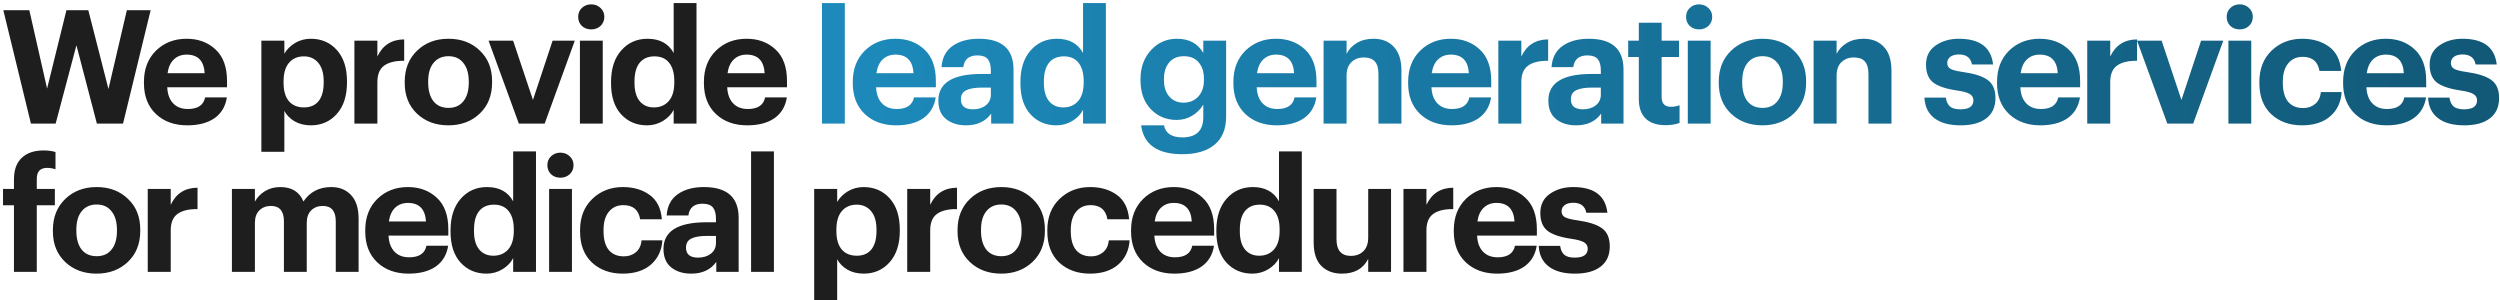 <?xml version="1.0" encoding="UTF-8"?> <svg xmlns="http://www.w3.org/2000/svg" width="708" height="85" viewBox="0 0 708 85" fill="none"><path d="M8.756 35L0.943 2.894H8.307L13.336 25.076L18.815 2.894H25.012L30.714 25.211L35.923 2.894H42.659L34.846 35H27.436L21.644 12.818L15.761 35H8.756ZM53.022 35.494C49.4 35.494 46.451 34.431 44.176 32.306C41.901 30.15 40.763 27.232 40.763 23.549V23.19C40.763 19.538 41.901 16.589 44.176 14.344C46.481 12.099 49.37 10.976 52.842 10.976C56.135 10.976 58.859 11.979 61.015 13.985C63.2 15.991 64.293 18.969 64.293 22.921V24.717H47.364C47.454 26.663 48.008 28.175 49.025 29.252C50.043 30.33 51.435 30.869 53.201 30.869C56.015 30.869 57.647 29.776 58.096 27.591H64.248C63.858 30.135 62.691 32.096 60.745 33.473C58.799 34.82 56.225 35.494 53.022 35.494ZM47.454 20.721H57.961C57.752 17.218 56.045 15.467 52.842 15.467C51.375 15.467 50.163 15.931 49.205 16.859C48.277 17.757 47.693 19.044 47.454 20.721ZM74.019 42.993V11.515H80.53V15.197C81.218 14 82.221 12.997 83.538 12.189C84.885 11.38 86.382 10.976 88.028 10.976C91.022 10.976 93.477 12.039 95.393 14.165C97.309 16.29 98.267 19.239 98.267 23.011V23.37C98.267 27.142 97.309 30.105 95.393 32.261C93.477 34.416 91.022 35.494 88.028 35.494C86.292 35.494 84.766 35.12 83.448 34.371C82.131 33.593 81.158 32.605 80.53 31.408V42.993H74.019ZM86.098 30.42C87.894 30.42 89.271 29.821 90.229 28.624C91.187 27.426 91.666 25.69 91.666 23.415V23.056C91.666 20.75 91.157 18.999 90.139 17.802C89.121 16.574 87.759 15.961 86.053 15.961C84.287 15.961 82.88 16.574 81.832 17.802C80.814 18.999 80.305 20.75 80.305 23.056V23.415C80.305 25.72 80.814 27.471 81.832 28.669C82.85 29.836 84.272 30.42 86.098 30.42ZM100.364 35V11.515H106.876V16.006C108.372 12.803 110.902 11.186 114.464 11.156V17.218C111.95 17.188 110.049 17.652 108.762 18.61C107.504 19.538 106.876 21.08 106.876 23.235V35H100.364ZM122.745 28.669C123.763 29.926 125.185 30.555 127.011 30.555C128.837 30.555 130.244 29.926 131.232 28.669C132.25 27.411 132.759 25.66 132.759 23.415V23.101C132.759 20.855 132.25 19.104 131.232 17.847C130.244 16.559 128.837 15.916 127.011 15.916C125.215 15.916 123.808 16.544 122.79 17.802C121.772 19.029 121.263 20.765 121.263 23.011V23.37C121.263 25.615 121.757 27.381 122.745 28.669ZM126.966 35.494C123.404 35.494 120.455 34.401 118.12 32.216C115.785 30.001 114.618 27.097 114.618 23.505V23.145C114.618 19.523 115.785 16.589 118.12 14.344C120.455 12.099 123.419 10.976 127.011 10.976C130.603 10.976 133.552 12.084 135.857 14.299C138.192 16.485 139.36 19.388 139.36 23.011V23.37C139.36 27.022 138.192 29.956 135.857 32.171C133.522 34.386 130.559 35.494 126.966 35.494ZM146.934 35L138.357 11.515H145.318L150.931 28.309L156.499 11.515H162.785L154.253 35H146.934ZM164.234 35V11.515H170.7V35H164.234ZM170.072 7.339C169.353 7.998 168.47 8.327 167.422 8.327C166.374 8.327 165.491 7.998 164.773 7.339C164.084 6.651 163.74 5.797 163.74 4.78C163.74 3.762 164.084 2.924 164.773 2.265C165.491 1.577 166.374 1.232 167.422 1.232C168.47 1.232 169.353 1.577 170.072 2.265C170.79 2.924 171.149 3.762 171.149 4.78C171.149 5.797 170.79 6.651 170.072 7.339ZM183.24 35.494C180.276 35.494 177.836 34.461 175.92 32.396C174.004 30.3 173.046 27.366 173.046 23.594V23.235C173.046 19.463 174.004 16.485 175.92 14.299C177.866 12.084 180.351 10.976 183.374 10.976C186.847 10.976 189.317 12.323 190.783 15.018V0.873H197.25V35H190.783V31.093C190.155 32.351 189.152 33.398 187.775 34.237C186.398 35.075 184.886 35.494 183.24 35.494ZM185.17 30.42C186.937 30.42 188.344 29.821 189.391 28.624C190.439 27.426 190.963 25.675 190.963 23.37V23.011C190.963 20.706 190.469 18.954 189.481 17.757C188.523 16.559 187.146 15.961 185.35 15.961C183.524 15.961 182.117 16.574 181.129 17.802C180.171 18.999 179.692 20.765 179.692 23.101V23.46C179.692 25.735 180.186 27.471 181.174 28.669C182.162 29.836 183.494 30.42 185.17 30.42ZM211.606 35.494C207.984 35.494 205.035 34.431 202.76 32.306C200.485 30.15 199.348 27.232 199.348 23.549V23.19C199.348 19.538 200.485 16.589 202.76 14.344C205.065 12.099 207.954 10.976 211.427 10.976C214.72 10.976 217.444 11.979 219.599 13.985C221.785 15.991 222.877 18.969 222.877 22.921V24.717H205.948C206.038 26.663 206.592 28.175 207.61 29.252C208.628 30.33 210.02 30.869 211.786 30.869C214.6 30.869 216.231 29.776 216.68 27.591H222.832C222.443 30.135 221.276 32.096 219.33 33.473C217.384 34.82 214.809 35.494 211.606 35.494ZM206.038 20.721H216.546C216.336 17.218 214.63 15.467 211.427 15.467C209.96 15.467 208.747 15.931 207.789 16.859C206.861 17.757 206.278 19.044 206.038 20.721ZM3.952 77V58.14H0.853V53.515H3.952V50.821C3.952 48.127 4.685 46.091 6.152 44.714C7.619 43.307 9.684 42.604 12.349 42.604C13.606 42.604 14.729 42.753 15.716 43.053V47.947C14.968 47.678 14.175 47.543 13.336 47.543C11.391 47.543 10.418 48.576 10.418 50.641V53.515H15.537V58.14H10.418V77H3.952ZM23.106 70.668C24.124 71.926 25.546 72.555 27.372 72.555C29.198 72.555 30.605 71.926 31.593 70.668C32.611 69.411 33.12 67.66 33.12 65.415V65.1C33.12 62.855 32.611 61.104 31.593 59.847C30.605 58.559 29.198 57.916 27.372 57.916C25.576 57.916 24.169 58.544 23.151 59.802C22.133 61.029 21.624 62.766 21.624 65.011V65.37C21.624 67.615 22.118 69.381 23.106 70.668ZM27.327 77.494C23.765 77.494 20.816 76.401 18.481 74.216C16.146 72.001 14.978 69.097 14.978 65.505V65.145C14.978 61.523 16.146 58.589 18.481 56.344C20.816 54.099 23.779 52.976 27.372 52.976C30.964 52.976 33.913 54.084 36.218 56.299C38.553 58.485 39.72 61.388 39.72 65.011V65.37C39.72 69.022 38.553 71.956 36.218 74.171C33.883 76.386 30.919 77.494 27.327 77.494ZM41.84 77V53.515H48.351V58.006C49.848 54.803 52.378 53.186 55.94 53.156V59.218C53.425 59.188 51.525 59.652 50.237 60.61C48.98 61.538 48.351 63.08 48.351 65.235V77H41.84ZM65.678 77V53.515H72.189V57.108C72.818 55.91 73.761 54.922 75.018 54.144C76.275 53.366 77.727 52.976 79.374 52.976C82.637 52.976 84.822 54.339 85.93 57.063C87.756 54.339 90.39 52.976 93.833 52.976C96.138 52.976 97.994 53.725 99.401 55.222C100.838 56.718 101.556 58.964 101.556 61.957V77H95.09V62.676C95.09 59.772 93.863 58.32 91.408 58.32C90.091 58.32 88.998 58.739 88.13 59.577C87.292 60.416 86.873 61.598 86.873 63.125V77H80.406V62.676C80.406 59.772 79.179 58.32 76.724 58.32C75.407 58.32 74.314 58.739 73.446 59.577C72.608 60.416 72.189 61.598 72.189 63.125V77H65.678ZM115.694 77.494C112.072 77.494 109.123 76.431 106.848 74.306C104.573 72.15 103.436 69.232 103.436 65.549V65.19C103.436 61.538 104.573 58.589 106.848 56.344C109.153 54.099 112.042 52.976 115.515 52.976C118.808 52.976 121.532 53.979 123.687 55.985C125.873 57.991 126.965 60.969 126.965 64.921V66.717H110.036C110.126 68.663 110.68 70.175 111.698 71.252C112.716 72.33 114.108 72.869 115.874 72.869C118.688 72.869 120.319 71.776 120.768 69.591H126.92C126.531 72.135 125.364 74.096 123.418 75.473C121.472 76.82 118.897 77.494 115.694 77.494ZM110.126 62.721H120.634C120.424 59.218 118.718 57.467 115.515 57.467C114.048 57.467 112.835 57.931 111.877 58.859C110.949 59.757 110.366 61.044 110.126 62.721ZM137.783 77.494C134.82 77.494 132.38 76.461 130.464 74.396C128.548 72.3 127.59 69.366 127.59 65.594V65.235C127.59 61.463 128.548 58.485 130.464 56.299C132.41 54.084 134.894 52.976 137.918 52.976C141.39 52.976 143.86 54.324 145.327 57.018V42.873H151.793V77H145.327V73.093C144.698 74.351 143.696 75.398 142.318 76.237C140.941 77.075 139.43 77.494 137.783 77.494ZM139.714 72.42C141.48 72.42 142.887 71.821 143.935 70.624C144.983 69.426 145.507 67.675 145.507 65.37V65.011C145.507 62.706 145.013 60.954 144.025 59.757C143.067 58.559 141.69 57.961 139.894 57.961C138.068 57.961 136.661 58.574 135.673 59.802C134.715 60.999 134.236 62.766 134.236 65.1V65.46C134.236 67.735 134.73 69.471 135.718 70.668C136.705 71.836 138.038 72.42 139.714 72.42ZM155.508 77V53.515H161.974V77H155.508ZM161.345 49.339C160.627 49.998 159.744 50.327 158.696 50.327C157.648 50.327 156.765 49.998 156.046 49.339C155.358 48.651 155.014 47.797 155.014 46.78C155.014 45.762 155.358 44.924 156.046 44.265C156.765 43.577 157.648 43.232 158.696 43.232C159.744 43.232 160.627 43.577 161.345 44.265C162.064 44.924 162.423 45.762 162.423 46.78C162.423 47.797 162.064 48.651 161.345 49.339ZM176.354 77.494C172.822 77.494 169.918 76.446 167.643 74.351C165.398 72.225 164.275 69.291 164.275 65.549V65.19C164.275 61.508 165.428 58.559 167.733 56.344C170.068 54.099 172.957 52.976 176.399 52.976C179.393 52.976 181.907 53.71 183.943 55.177C186.009 56.644 187.176 58.949 187.446 62.092H181.294C180.845 59.428 179.258 58.095 176.534 58.095C174.828 58.095 173.465 58.709 172.448 59.937C171.43 61.164 170.921 62.885 170.921 65.1V65.46C170.921 67.795 171.415 69.576 172.403 70.803C173.421 72.001 174.842 72.599 176.669 72.599C178.016 72.599 179.153 72.21 180.081 71.432C181.009 70.654 181.548 69.531 181.698 68.064H187.58C187.401 70.908 186.323 73.198 184.347 74.934C182.371 76.641 179.707 77.494 176.354 77.494ZM195.758 77.494C193.453 77.494 191.567 76.91 190.1 75.743C188.634 74.575 187.9 72.824 187.9 70.489C187.9 65.46 191.971 62.945 200.114 62.945H202.763V62.002C202.763 60.535 202.479 59.458 201.91 58.769C201.341 58.05 200.354 57.691 198.947 57.691C196.582 57.691 195.249 58.799 194.95 61.014H188.798C188.978 58.35 190.026 56.344 191.942 54.997C193.857 53.65 196.327 52.976 199.351 52.976C205.907 52.976 209.185 55.88 209.185 61.688V77H202.853V74.171C201.267 76.386 198.902 77.494 195.758 77.494ZM197.689 72.959C199.156 72.959 200.368 72.584 201.326 71.836C202.284 71.088 202.763 70.07 202.763 68.783V66.807H200.249C198.273 66.807 196.776 67.061 195.758 67.57C194.77 68.079 194.277 68.932 194.277 70.13C194.277 72.016 195.414 72.959 197.689 72.959ZM212.707 77V42.873H219.174V77H212.707ZM230.577 84.993V53.515H237.088V57.197C237.777 56 238.78 54.997 240.097 54.189C241.444 53.38 242.941 52.976 244.587 52.976C247.581 52.976 250.036 54.039 251.951 56.165C253.867 58.29 254.825 61.239 254.825 65.011V65.37C254.825 69.142 253.867 72.106 251.951 74.261C250.036 76.416 247.581 77.494 244.587 77.494C242.851 77.494 241.324 77.12 240.007 76.371C238.69 75.593 237.717 74.605 237.088 73.408V84.993H230.577ZM242.656 72.42C244.452 72.42 245.83 71.821 246.787 70.624C247.745 69.426 248.224 67.69 248.224 65.415V65.056C248.224 62.751 247.715 60.999 246.698 59.802C245.68 58.574 244.318 57.961 242.611 57.961C240.845 57.961 239.438 58.574 238.39 59.802C237.373 60.999 236.864 62.751 236.864 65.056V65.415C236.864 67.72 237.373 69.471 238.39 70.668C239.408 71.836 240.83 72.42 242.656 72.42ZM256.923 77V53.515H263.434V58.006C264.931 54.803 267.461 53.186 271.023 53.156V59.218C268.508 59.188 266.607 59.652 265.32 60.61C264.063 61.538 263.434 63.08 263.434 65.235V77H256.923ZM279.304 70.668C280.322 71.926 281.744 72.555 283.57 72.555C285.396 72.555 286.803 71.926 287.791 70.668C288.809 69.411 289.317 67.66 289.317 65.415V65.1C289.317 62.855 288.809 61.104 287.791 59.847C286.803 58.559 285.396 57.916 283.57 57.916C281.774 57.916 280.367 58.544 279.349 59.802C278.331 61.029 277.822 62.766 277.822 65.011V65.37C277.822 67.615 278.316 69.381 279.304 70.668ZM283.525 77.494C279.962 77.494 277.014 76.401 274.679 74.216C272.344 72.001 271.176 69.097 271.176 65.505V65.145C271.176 61.523 272.344 58.589 274.679 56.344C277.014 54.099 279.977 52.976 283.57 52.976C287.162 52.976 290.111 54.084 292.416 56.299C294.751 58.485 295.918 61.388 295.918 65.011V65.37C295.918 69.022 294.751 71.956 292.416 74.171C290.081 76.386 287.117 77.494 283.525 77.494ZM308.681 77.494C305.148 77.494 302.244 76.446 299.969 74.351C297.724 72.225 296.601 69.291 296.601 65.549V65.19C296.601 61.508 297.754 58.559 300.059 56.344C302.394 54.099 305.283 52.976 308.725 52.976C311.719 52.976 314.234 53.71 316.269 55.177C318.335 56.644 319.502 58.949 319.772 62.092H313.62C313.171 59.428 311.584 58.095 308.86 58.095C307.154 58.095 305.792 58.709 304.774 59.937C303.756 61.164 303.247 62.885 303.247 65.1V65.46C303.247 67.795 303.741 69.576 304.729 70.803C305.747 72.001 307.169 72.599 308.995 72.599C310.342 72.599 311.48 72.21 312.408 71.432C313.336 70.654 313.874 69.531 314.024 68.064H319.906C319.727 70.908 318.649 73.198 316.673 74.934C314.698 76.641 312.033 77.494 308.681 77.494ZM332.575 77.494C328.953 77.494 326.004 76.431 323.729 74.306C321.454 72.15 320.316 69.232 320.316 65.549V65.19C320.316 61.538 321.454 58.589 323.729 56.344C326.034 54.099 328.923 52.976 332.395 52.976C335.688 52.976 338.413 53.979 340.568 55.985C342.753 57.991 343.846 60.969 343.846 64.921V66.717H326.917C327.007 68.663 327.561 70.175 328.579 71.252C329.596 72.33 330.988 72.869 332.755 72.869C335.569 72.869 337.2 71.776 337.649 69.591H343.801C343.412 72.135 342.244 74.096 340.299 75.473C338.353 76.82 335.778 77.494 332.575 77.494ZM327.007 62.721H337.514C337.305 59.218 335.599 57.467 332.395 57.467C330.929 57.467 329.716 57.931 328.758 58.859C327.83 59.757 327.246 61.044 327.007 62.721ZM354.664 77.494C351.7 77.494 349.26 76.461 347.345 74.396C345.429 72.3 344.471 69.366 344.471 65.594V65.235C344.471 61.463 345.429 58.485 347.345 56.299C349.29 54.084 351.775 52.976 354.799 52.976C358.271 52.976 360.741 54.324 362.208 57.018V42.873H368.674V77H362.208V73.093C361.579 74.351 360.576 75.398 359.199 76.237C357.822 77.075 356.31 77.494 354.664 77.494ZM356.595 72.42C358.361 72.42 359.768 71.821 360.816 70.624C361.864 69.426 362.387 67.675 362.387 65.37V65.011C362.387 62.706 361.893 60.954 360.906 59.757C359.948 58.559 358.571 57.961 356.774 57.961C354.948 57.961 353.541 58.574 352.553 59.802C351.595 60.999 351.117 62.766 351.117 65.1V65.46C351.117 67.735 351.61 69.471 352.598 70.668C353.586 71.836 354.918 72.42 356.595 72.42ZM380.022 77.494C377.597 77.494 375.651 76.76 374.184 75.294C372.748 73.827 372.029 71.612 372.029 68.648V53.515H378.495V67.75C378.495 70.893 379.857 72.465 382.582 72.465C384.018 72.465 385.186 72.031 386.084 71.162C387.012 70.264 387.476 68.977 387.476 67.301V53.515H393.942V77H387.476V73.318C386.069 76.102 383.584 77.494 380.022 77.494ZM397.458 77V53.515H403.969V58.006C405.466 54.803 407.996 53.186 411.558 53.156V59.218C409.044 59.188 407.143 59.652 405.855 60.61C404.598 61.538 403.969 63.08 403.969 65.235V77H397.458ZM423.97 77.494C420.348 77.494 417.399 76.431 415.124 74.306C412.849 72.15 411.712 69.232 411.712 65.549V65.19C411.712 61.538 412.849 58.589 415.124 56.344C417.429 54.099 420.318 52.976 423.791 52.976C427.084 52.976 429.808 53.979 431.963 55.985C434.149 57.991 435.241 60.969 435.241 64.921V66.717H418.312C418.402 68.663 418.956 70.175 419.974 71.252C420.992 72.33 422.384 72.869 424.15 72.869C426.964 72.869 428.595 71.776 429.044 69.591H435.196C434.807 72.135 433.64 74.096 431.694 75.473C429.748 76.82 427.173 77.494 423.97 77.494ZM418.402 62.721H428.91C428.7 59.218 426.994 57.467 423.791 57.467C422.324 57.467 421.111 57.931 420.153 58.859C419.225 59.757 418.642 61.044 418.402 62.721ZM446.009 77.494C442.836 77.494 440.366 76.82 438.6 75.473C436.834 74.126 435.891 72.18 435.771 69.636H441.833C441.983 70.743 442.372 71.582 443 72.15C443.629 72.689 444.617 72.959 445.964 72.959C448.419 72.959 449.646 72.106 449.646 70.399C449.646 69.621 449.287 69.022 448.569 68.603C447.85 68.184 446.623 67.855 444.886 67.615C441.713 67.136 439.468 66.358 438.151 65.28C436.864 64.202 436.22 62.541 436.22 60.296C436.22 57.961 437.118 56.165 438.914 54.907C440.74 53.62 442.941 52.976 445.515 52.976C451.442 52.976 454.675 55.401 455.214 60.251H449.242C448.883 58.365 447.656 57.422 445.56 57.422C444.512 57.422 443.689 57.646 443.09 58.095C442.521 58.544 442.237 59.128 442.237 59.847C442.237 60.595 442.551 61.149 443.18 61.508C443.839 61.867 445.036 62.167 446.772 62.406C449.946 62.855 452.251 63.604 453.688 64.651C455.154 65.699 455.888 67.406 455.888 69.77C455.888 72.285 455.02 74.201 453.283 75.518C451.577 76.835 449.152 77.494 446.009 77.494Z" fill="#1E1E1E"></path><path d="M232.783 35V0.873H239.249V35H232.783ZM253.765 35.494C250.143 35.494 247.194 34.431 244.919 32.306C242.644 30.15 241.506 27.232 241.506 23.549V23.19C241.506 19.538 242.644 16.589 244.919 14.344C247.224 12.099 250.113 10.976 253.585 10.976C256.878 10.976 259.603 11.979 261.758 13.985C263.943 15.991 265.036 18.969 265.036 22.921V24.717H248.107C248.197 26.663 248.751 28.175 249.769 29.252C250.786 30.33 252.179 30.869 253.945 30.869C256.759 30.869 258.39 29.776 258.839 27.591H264.991C264.602 30.135 263.434 32.096 261.489 33.473C259.543 34.82 256.968 35.494 253.765 35.494ZM248.197 20.721H258.705C258.495 17.218 256.789 15.467 253.585 15.467C252.119 15.467 250.906 15.931 249.948 16.859C249.02 17.757 248.437 19.044 248.197 20.721ZM273.604 35.494C271.298 35.494 269.412 34.91 267.946 33.743C266.479 32.575 265.745 30.824 265.745 28.489C265.745 23.46 269.817 20.945 277.959 20.945H280.609V20.002C280.609 18.535 280.324 17.457 279.755 16.769C279.187 16.05 278.199 15.691 276.792 15.691C274.427 15.691 273.095 16.799 272.795 19.014H266.643C266.823 16.35 267.871 14.344 269.787 12.997C271.703 11.65 274.172 10.976 277.196 10.976C283.752 10.976 287.03 13.88 287.03 19.688V35H280.698V32.171C279.112 34.386 276.747 35.494 273.604 35.494ZM275.534 30.959C277.001 30.959 278.214 30.584 279.172 29.836C280.13 29.088 280.609 28.07 280.609 26.783V24.807H278.094C276.118 24.807 274.621 25.061 273.604 25.57C272.616 26.079 272.122 26.932 272.122 28.13C272.122 30.016 273.259 30.959 275.534 30.959ZM299.174 35.494C296.211 35.494 293.771 34.461 291.855 32.396C289.939 30.3 288.981 27.366 288.981 23.594V23.235C288.981 19.463 289.939 16.485 291.855 14.299C293.801 12.084 296.285 10.976 299.309 10.976C302.782 10.976 305.251 12.323 306.718 15.018V0.873H313.184V35H306.718V31.093C306.089 32.351 305.087 33.398 303.71 34.237C302.332 35.075 300.821 35.494 299.174 35.494ZM301.105 30.42C302.871 30.42 304.278 29.821 305.326 28.624C306.374 27.426 306.898 25.675 306.898 23.37V23.011C306.898 20.706 306.404 18.954 305.416 17.757C304.458 16.559 303.081 15.961 301.285 15.961C299.459 15.961 298.052 16.574 297.064 17.802C296.106 18.999 295.627 20.765 295.627 23.101V23.46C295.627 25.735 296.121 27.471 297.109 28.669C298.097 29.836 299.429 30.42 301.105 30.42ZM334.846 43.666C327.781 43.666 323.889 40.942 323.171 35.494H329.637C330.086 37.769 331.822 38.907 334.846 38.907C338.797 38.907 340.773 36.991 340.773 33.159V29.611C340.085 30.839 339.067 31.872 337.72 32.71C336.373 33.548 334.876 33.967 333.229 33.967C330.296 33.967 327.856 32.949 325.91 30.914C323.964 28.878 322.991 26.154 322.991 22.741V22.427C322.991 19.104 323.979 16.365 325.955 14.21C327.931 12.054 330.385 10.976 333.319 10.976C336.762 10.976 339.246 12.323 340.773 15.018V11.515H347.239V33.159C347.209 36.602 346.117 39.206 343.961 40.972C341.806 42.768 338.767 43.666 334.846 43.666ZM335.16 29.073C336.896 29.073 338.288 28.504 339.336 27.366C340.414 26.199 340.953 24.627 340.953 22.651V22.337C340.953 20.331 340.444 18.76 339.426 17.622C338.438 16.485 337.061 15.916 335.295 15.916C333.499 15.916 332.107 16.5 331.119 17.667C330.131 18.835 329.637 20.406 329.637 22.382V22.741C329.637 24.657 330.146 26.199 331.164 27.366C332.182 28.504 333.514 29.073 335.16 29.073ZM361.552 35.494C357.93 35.494 354.981 34.431 352.706 32.306C350.431 30.15 349.293 27.232 349.293 23.549V23.19C349.293 19.538 350.431 16.589 352.706 14.344C355.011 12.099 357.9 10.976 361.372 10.976C364.665 10.976 367.39 11.979 369.545 13.985C371.73 15.991 372.823 18.969 372.823 22.921V24.717H355.894C355.984 26.663 356.538 28.175 357.556 29.252C358.573 30.33 359.965 30.869 361.732 30.869C364.546 30.869 366.177 29.776 366.626 27.591H372.778C372.389 30.135 371.221 32.096 369.276 33.473C367.33 34.82 364.755 35.494 361.552 35.494ZM355.984 20.721H366.492C366.282 17.218 364.576 15.467 361.372 15.467C359.906 15.467 358.693 15.931 357.735 16.859C356.807 17.757 356.223 19.044 355.984 20.721ZM374.84 35V11.515H381.351V15.242C381.98 13.985 382.937 12.967 384.225 12.189C385.542 11.38 387.129 10.976 388.985 10.976C391.409 10.976 393.325 11.74 394.732 13.267C396.169 14.763 396.888 17.023 396.888 20.047V35H390.377V20.99C390.377 19.373 390.047 18.191 389.389 17.443C388.73 16.664 387.682 16.275 386.245 16.275C384.779 16.275 383.596 16.724 382.698 17.622C381.8 18.49 381.351 19.763 381.351 21.439V35H374.84ZM411.043 35.494C407.421 35.494 404.472 34.431 402.197 32.306C399.922 30.15 398.784 27.232 398.784 23.549V23.19C398.784 19.538 399.922 16.589 402.197 14.344C404.502 12.099 407.391 10.976 410.863 10.976C414.156 10.976 416.88 11.979 419.036 13.985C421.221 15.991 422.314 18.969 422.314 22.921V24.717H405.385C405.475 26.663 406.029 28.175 407.046 29.252C408.064 30.33 409.456 30.869 411.223 30.869C414.036 30.869 415.668 29.776 416.117 27.591H422.269C421.88 30.135 420.712 32.096 418.766 33.473C416.821 34.82 414.246 35.494 411.043 35.494ZM405.475 20.721H415.982C415.773 17.218 414.066 15.467 410.863 15.467C409.396 15.467 408.184 15.931 407.226 16.859C406.298 17.757 405.714 19.044 405.475 20.721ZM424.331 35V11.515H430.842V16.006C432.338 12.803 434.868 11.186 438.43 11.156V17.218C435.916 17.188 434.015 17.652 432.728 18.61C431.47 19.538 430.842 21.08 430.842 23.235V35H424.331ZM446.352 35.494C444.047 35.494 442.161 34.91 440.694 33.743C439.227 32.575 438.494 30.824 438.494 28.489C438.494 23.46 442.565 20.945 450.708 20.945H453.357V20.002C453.357 18.535 453.073 17.457 452.504 16.769C451.935 16.05 450.947 15.691 449.54 15.691C447.175 15.691 445.843 16.799 445.544 19.014H439.392C439.572 16.35 440.619 14.344 442.535 12.997C444.451 11.65 446.921 10.976 449.944 10.976C456.5 10.976 459.778 13.88 459.778 19.688V35H453.447V32.171C451.86 34.386 449.495 35.494 446.352 35.494ZM448.283 30.959C449.75 30.959 450.962 30.584 451.92 29.836C452.878 29.088 453.357 28.07 453.357 26.783V24.807H450.843C448.867 24.807 447.37 25.061 446.352 25.57C445.364 26.079 444.87 26.932 444.87 28.13C444.87 30.016 446.008 30.959 448.283 30.959ZM471.698 35.449C469.214 35.449 467.328 34.82 466.04 33.563C464.753 32.306 464.11 30.465 464.11 28.04V16.14H461.101V11.515H464.11V6.441H470.576V11.515H475.515V16.14H470.576V27.456C470.576 29.312 471.444 30.24 473.18 30.24C474.108 30.24 474.931 30.09 475.65 29.791V34.82C474.452 35.239 473.135 35.449 471.698 35.449ZM477.983 35V11.515H484.449V35H477.983ZM483.82 7.339C483.102 7.998 482.219 8.327 481.171 8.327C480.123 8.327 479.24 7.998 478.522 7.339C477.833 6.651 477.489 5.797 477.489 4.78C477.489 3.762 477.833 2.924 478.522 2.265C479.24 1.577 480.123 1.232 481.171 1.232C482.219 1.232 483.102 1.577 483.82 2.265C484.539 2.924 484.898 3.762 484.898 4.78C484.898 5.797 484.539 6.651 483.82 7.339ZM494.878 28.669C495.896 29.926 497.318 30.555 499.144 30.555C500.97 30.555 502.377 29.926 503.365 28.669C504.382 27.411 504.891 25.66 504.891 23.415V23.101C504.891 20.855 504.382 19.104 503.365 17.847C502.377 16.559 500.97 15.916 499.144 15.916C497.348 15.916 495.941 16.544 494.923 17.802C493.905 19.029 493.396 20.765 493.396 23.011V23.37C493.396 25.615 493.89 27.381 494.878 28.669ZM499.099 35.494C495.536 35.494 492.588 34.401 490.253 32.216C487.918 30.001 486.75 27.097 486.75 23.505V23.145C486.75 19.523 487.918 16.589 490.253 14.344C492.588 12.099 495.551 10.976 499.144 10.976C502.736 10.976 505.685 12.084 507.99 14.299C510.325 16.485 511.492 19.388 511.492 23.011V23.37C511.492 27.022 510.325 29.956 507.99 32.171C505.655 34.386 502.691 35.494 499.099 35.494ZM513.612 35V11.515H520.123V15.242C520.752 13.985 521.71 12.967 522.997 12.189C524.314 11.38 525.901 10.976 527.757 10.976C530.182 10.976 532.098 11.74 533.505 13.267C534.942 14.763 535.66 17.023 535.66 20.047V35H529.149V20.99C529.149 19.373 528.82 18.191 528.161 17.443C527.503 16.664 526.455 16.275 525.018 16.275C523.551 16.275 522.369 16.724 521.47 17.622C520.572 18.49 520.123 19.763 520.123 21.439V35H513.612ZM555.234 35.494C552.061 35.494 549.591 34.82 547.825 33.473C546.059 32.126 545.116 30.18 544.996 27.636H551.058C551.208 28.743 551.597 29.582 552.226 30.15C552.854 30.689 553.842 30.959 555.189 30.959C557.644 30.959 558.872 30.105 558.872 28.399C558.872 27.621 558.512 27.022 557.794 26.603C557.075 26.184 555.848 25.855 554.112 25.615C550.939 25.136 548.693 24.358 547.376 23.28C546.089 22.202 545.445 20.541 545.445 18.296C545.445 15.961 546.343 14.165 548.14 12.907C549.966 11.62 552.166 10.976 554.74 10.976C560.668 10.976 563.901 13.401 564.44 18.251H558.467C558.108 16.365 556.881 15.422 554.785 15.422C553.738 15.422 552.914 15.646 552.316 16.095C551.747 16.544 551.462 17.128 551.462 17.847C551.462 18.595 551.777 19.149 552.405 19.508C553.064 19.867 554.261 20.167 555.998 20.406C559.171 20.855 561.476 21.604 562.913 22.651C564.38 23.699 565.113 25.405 565.113 27.77C565.113 30.285 564.245 32.201 562.509 33.518C560.802 34.835 558.378 35.494 555.234 35.494ZM577.819 35.494C574.197 35.494 571.248 34.431 568.973 32.306C566.698 30.15 565.56 27.232 565.56 23.549V23.19C565.56 19.538 566.698 16.589 568.973 14.344C571.278 12.099 574.167 10.976 577.639 10.976C580.932 10.976 583.656 11.979 585.812 13.985C587.997 15.991 589.09 18.969 589.09 22.921V24.717H572.161C572.251 26.663 572.805 28.175 573.822 29.252C574.84 30.33 576.232 30.869 577.999 30.869C580.813 30.869 582.444 29.776 582.893 27.591H589.045C588.656 30.135 587.488 32.096 585.542 33.473C583.597 34.82 581.022 35.494 577.819 35.494ZM572.251 20.721H582.758C582.549 17.218 580.842 15.467 577.639 15.467C576.172 15.467 574.96 15.931 574.002 16.859C573.074 17.757 572.49 19.044 572.251 20.721ZM591.107 35V11.515H597.618V16.006C599.115 12.803 601.644 11.186 605.206 11.156V17.218C602.692 17.188 600.791 17.652 599.504 18.61C598.246 19.538 597.618 21.08 597.618 23.235V35H591.107ZM613.786 35L605.209 11.515H612.169L617.782 28.309L623.35 11.515H629.637L621.105 35H613.786ZM631.086 35V11.515H637.552V35H631.086ZM636.923 7.339C636.205 7.998 635.322 8.327 634.274 8.327C633.226 8.327 632.343 7.998 631.625 7.339C630.936 6.651 630.592 5.797 630.592 4.78C630.592 3.762 630.936 2.924 631.625 2.265C632.343 1.577 633.226 1.232 634.274 1.232C635.322 1.232 636.205 1.577 636.923 2.265C637.642 2.924 638.001 3.762 638.001 4.78C638.001 5.797 637.642 6.651 636.923 7.339ZM651.933 35.494C648.4 35.494 645.496 34.446 643.221 32.351C640.976 30.225 639.853 27.291 639.853 23.549V23.19C639.853 19.508 641.006 16.559 643.311 14.344C645.646 12.099 648.535 10.976 651.977 10.976C654.971 10.976 657.486 11.71 659.521 13.177C661.587 14.643 662.754 16.949 663.024 20.092H656.872C656.423 17.428 654.836 16.095 652.112 16.095C650.406 16.095 649.044 16.709 648.026 17.936C647.008 19.164 646.499 20.885 646.499 23.101V23.46C646.499 25.795 646.993 27.576 647.981 28.803C648.999 30.001 650.421 30.599 652.247 30.599C653.594 30.599 654.732 30.21 655.66 29.432C656.588 28.654 657.126 27.531 657.276 26.064H663.159C662.979 28.908 661.901 31.198 659.925 32.934C657.95 34.641 655.285 35.494 651.933 35.494ZM675.827 35.494C672.205 35.494 669.256 34.431 666.981 32.306C664.706 30.15 663.568 27.232 663.568 23.549V23.19C663.568 19.538 664.706 16.589 666.981 14.344C669.286 12.099 672.175 10.976 675.647 10.976C678.94 10.976 681.664 11.979 683.82 13.985C686.005 15.991 687.098 18.969 687.098 22.921V24.717H670.169C670.259 26.663 670.813 28.175 671.831 29.252C672.848 30.33 674.24 30.869 676.007 30.869C678.821 30.869 680.452 29.776 680.901 27.591H687.053C686.664 30.135 685.496 32.096 683.55 33.473C681.605 34.82 679.03 35.494 675.827 35.494ZM670.259 20.721H680.766C680.557 17.218 678.851 15.467 675.647 15.467C674.181 15.467 672.968 15.931 672.01 16.859C671.082 17.757 670.498 19.044 670.259 20.721ZM697.866 35.494C694.693 35.494 692.223 34.82 690.457 33.473C688.69 32.126 687.747 30.18 687.628 27.636H693.69C693.839 28.743 694.229 29.582 694.857 30.15C695.486 30.689 696.474 30.959 697.821 30.959C700.276 30.959 701.503 30.105 701.503 28.399C701.503 27.621 701.144 27.022 700.425 26.603C699.707 26.184 698.479 25.855 696.743 25.615C693.57 25.136 691.325 24.358 690.008 23.28C688.72 22.202 688.077 20.541 688.077 18.296C688.077 15.961 688.975 14.165 690.771 12.907C692.597 11.62 694.797 10.976 697.372 10.976C703.299 10.976 706.532 13.401 707.071 18.251H701.099C700.74 16.365 699.512 15.422 697.417 15.422C696.369 15.422 695.546 15.646 694.947 16.095C694.378 16.544 694.094 17.128 694.094 17.847C694.094 18.595 694.408 19.149 695.037 19.508C695.695 19.867 696.893 20.167 698.629 20.406C701.802 20.855 704.107 21.604 705.544 22.651C707.011 23.699 707.745 25.405 707.745 27.77C707.745 30.285 706.876 32.201 705.14 33.518C703.434 34.835 701.009 35.494 697.866 35.494Z" fill="url(#paint0_linear_2042_211)"></path><defs><linearGradient id="paint0_linear_2042_211" x1="0" y1="41.5" x2="710" y2="41.5" gradientUnits="userSpaceOnUse"><stop stop-color="#22A3DD"></stop><stop offset="1" stop-color="#125877"></stop></linearGradient></defs></svg> 